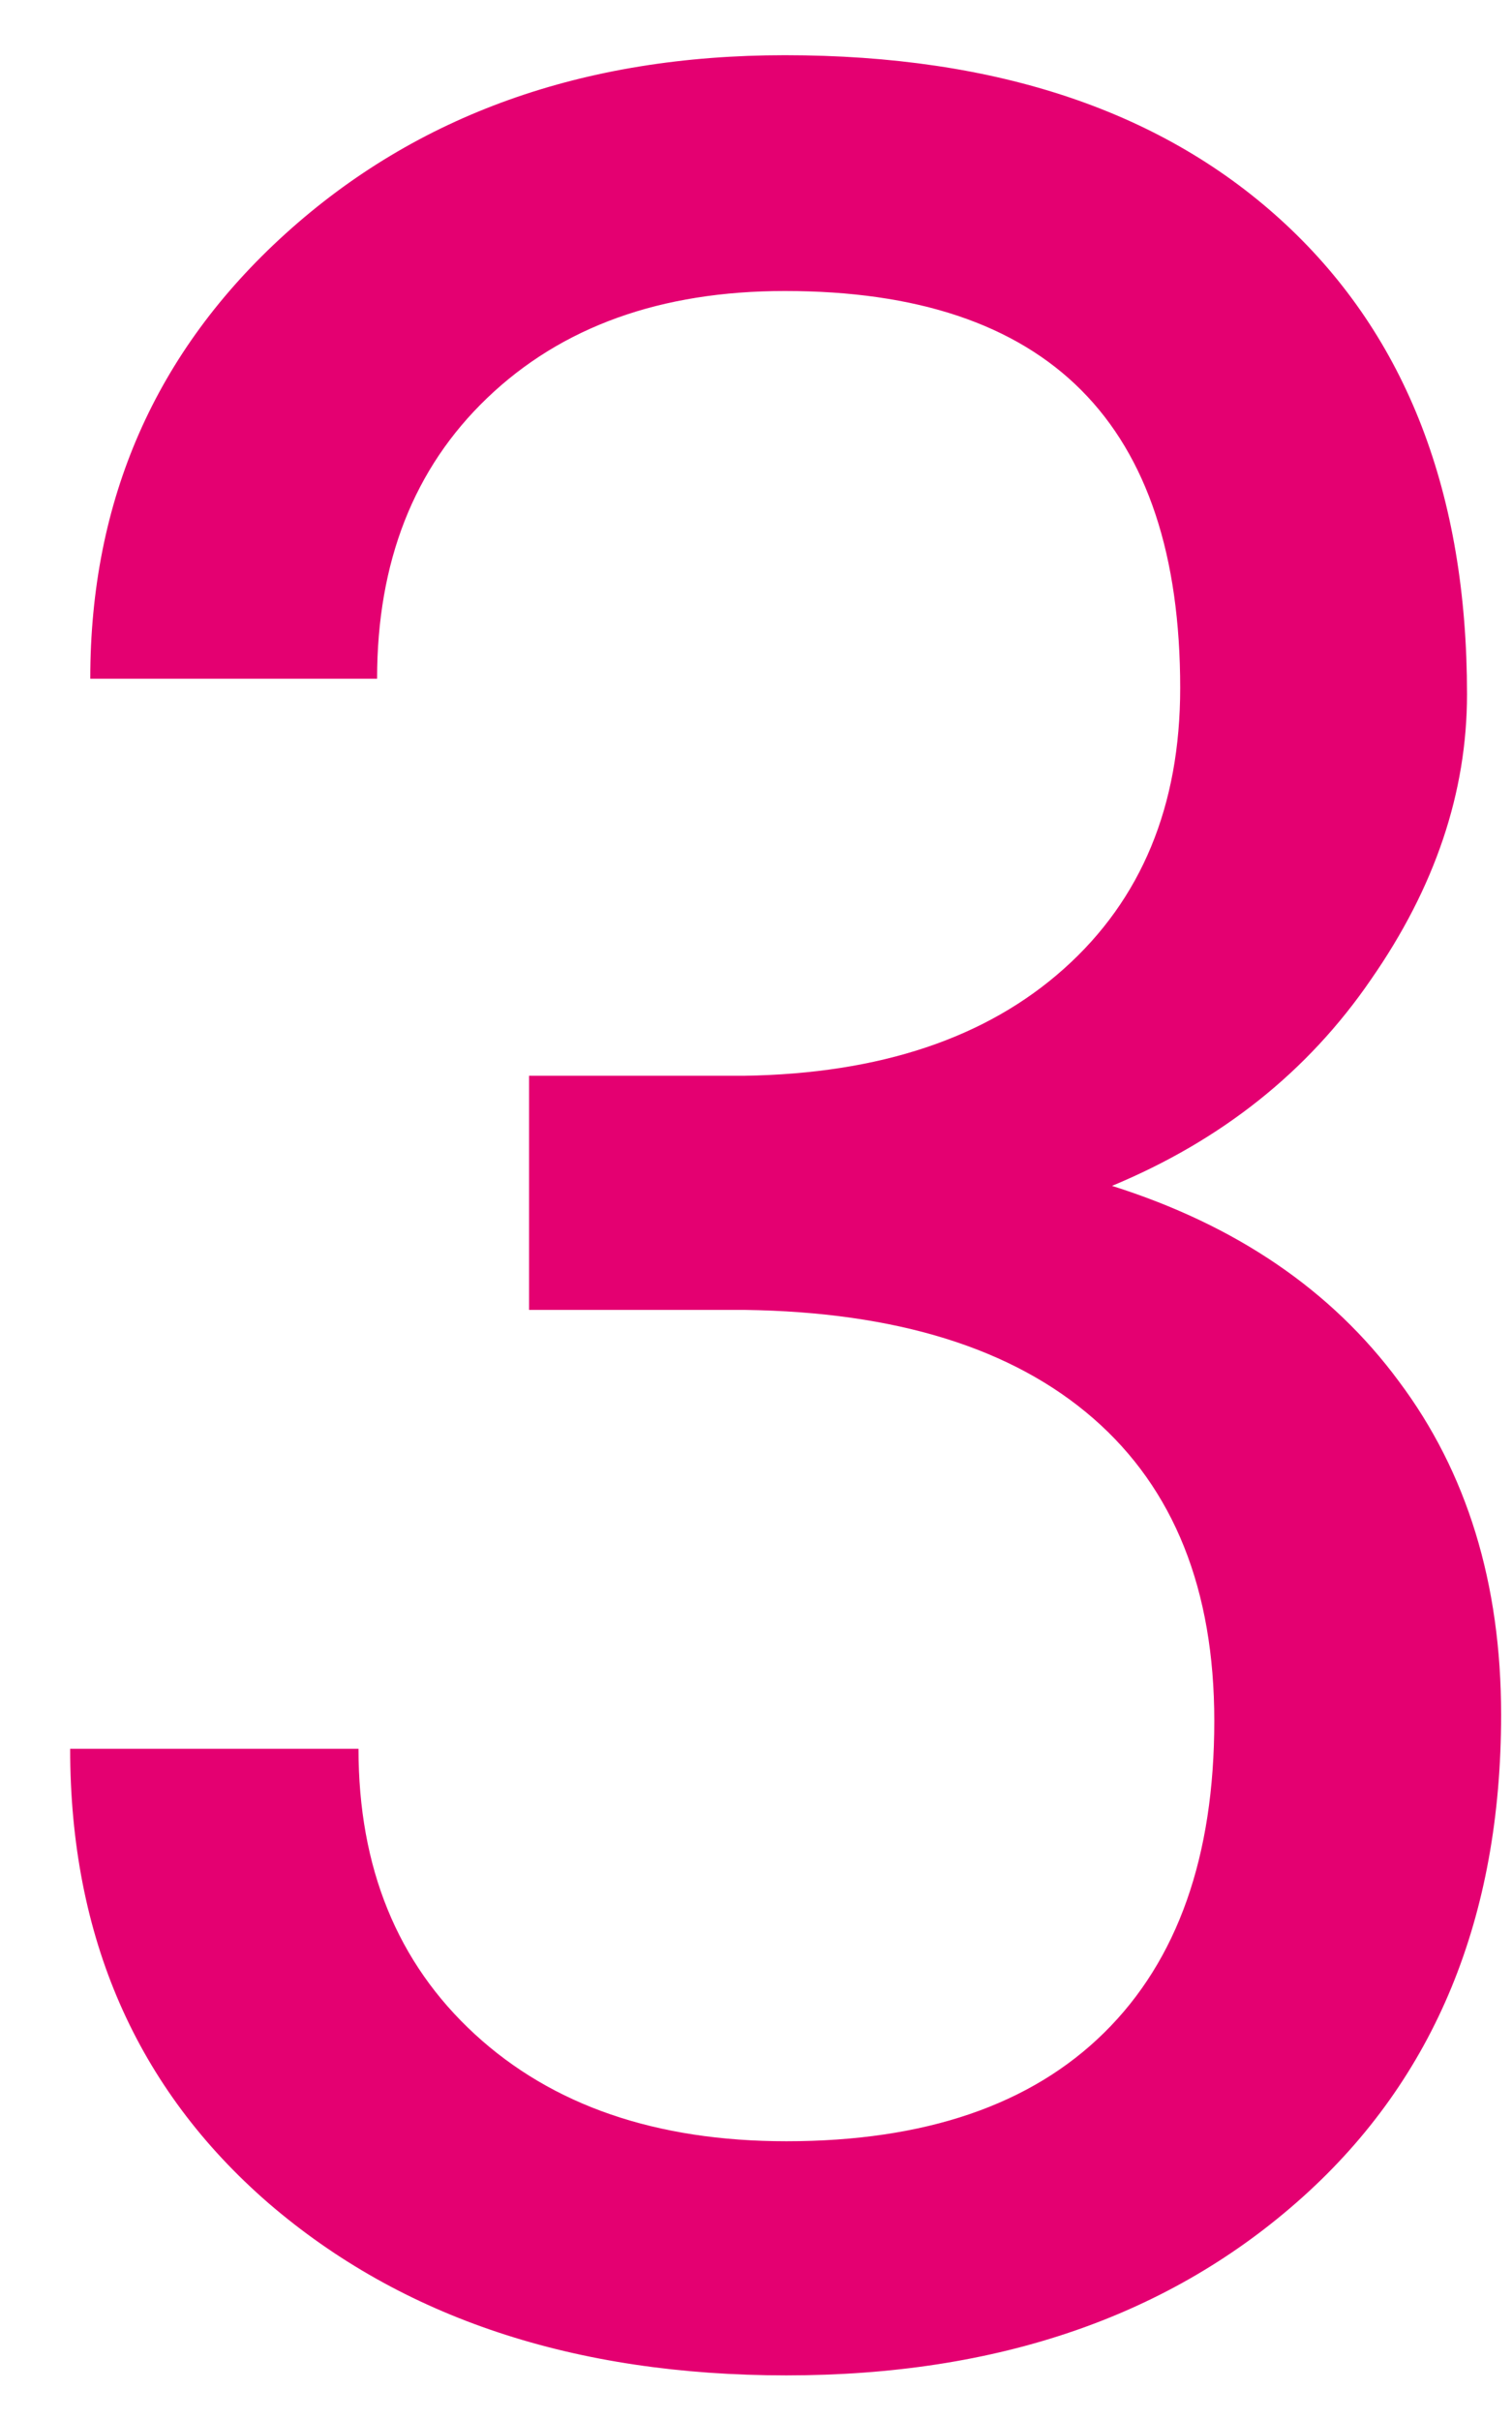 <svg width="20" height="32" viewBox="0 0 20 32" fill="none" xmlns="http://www.w3.org/2000/svg">
<path d="M6.998 14.225H9.849C11.64 14.197 13.048 13.726 14.073 12.81C15.099 11.894 15.611 10.656 15.611 9.098C15.611 5.598 13.868 3.848 10.382 3.848C8.741 3.848 7.429 4.319 6.444 5.263C5.474 6.192 4.988 7.43 4.988 8.975H1.194C1.194 6.609 2.056 4.647 3.778 3.089C5.515 1.517 7.716 0.73 10.382 0.73C13.198 0.73 15.406 1.476 17.006 2.966C18.605 4.456 19.405 6.527 19.405 9.18C19.405 10.479 18.981 11.736 18.134 12.953C17.3 14.17 16.158 15.079 14.709 15.681C16.35 16.2 17.614 17.061 18.503 18.265C19.405 19.468 19.856 20.938 19.856 22.674C19.856 25.354 18.981 27.48 17.231 29.052C15.481 30.624 13.205 31.41 10.402 31.41C7.6 31.41 5.316 30.651 3.553 29.134C1.803 27.616 0.928 25.613 0.928 23.125H4.742C4.742 24.697 5.255 25.955 6.28 26.898C7.306 27.842 8.68 28.314 10.402 28.314C12.234 28.314 13.636 27.835 14.606 26.878C15.577 25.921 16.062 24.547 16.062 22.756C16.062 21.02 15.529 19.686 14.463 18.757C13.396 17.827 11.858 17.349 9.849 17.321H6.998V14.225Z" fill="#E40071"/>
</svg>
